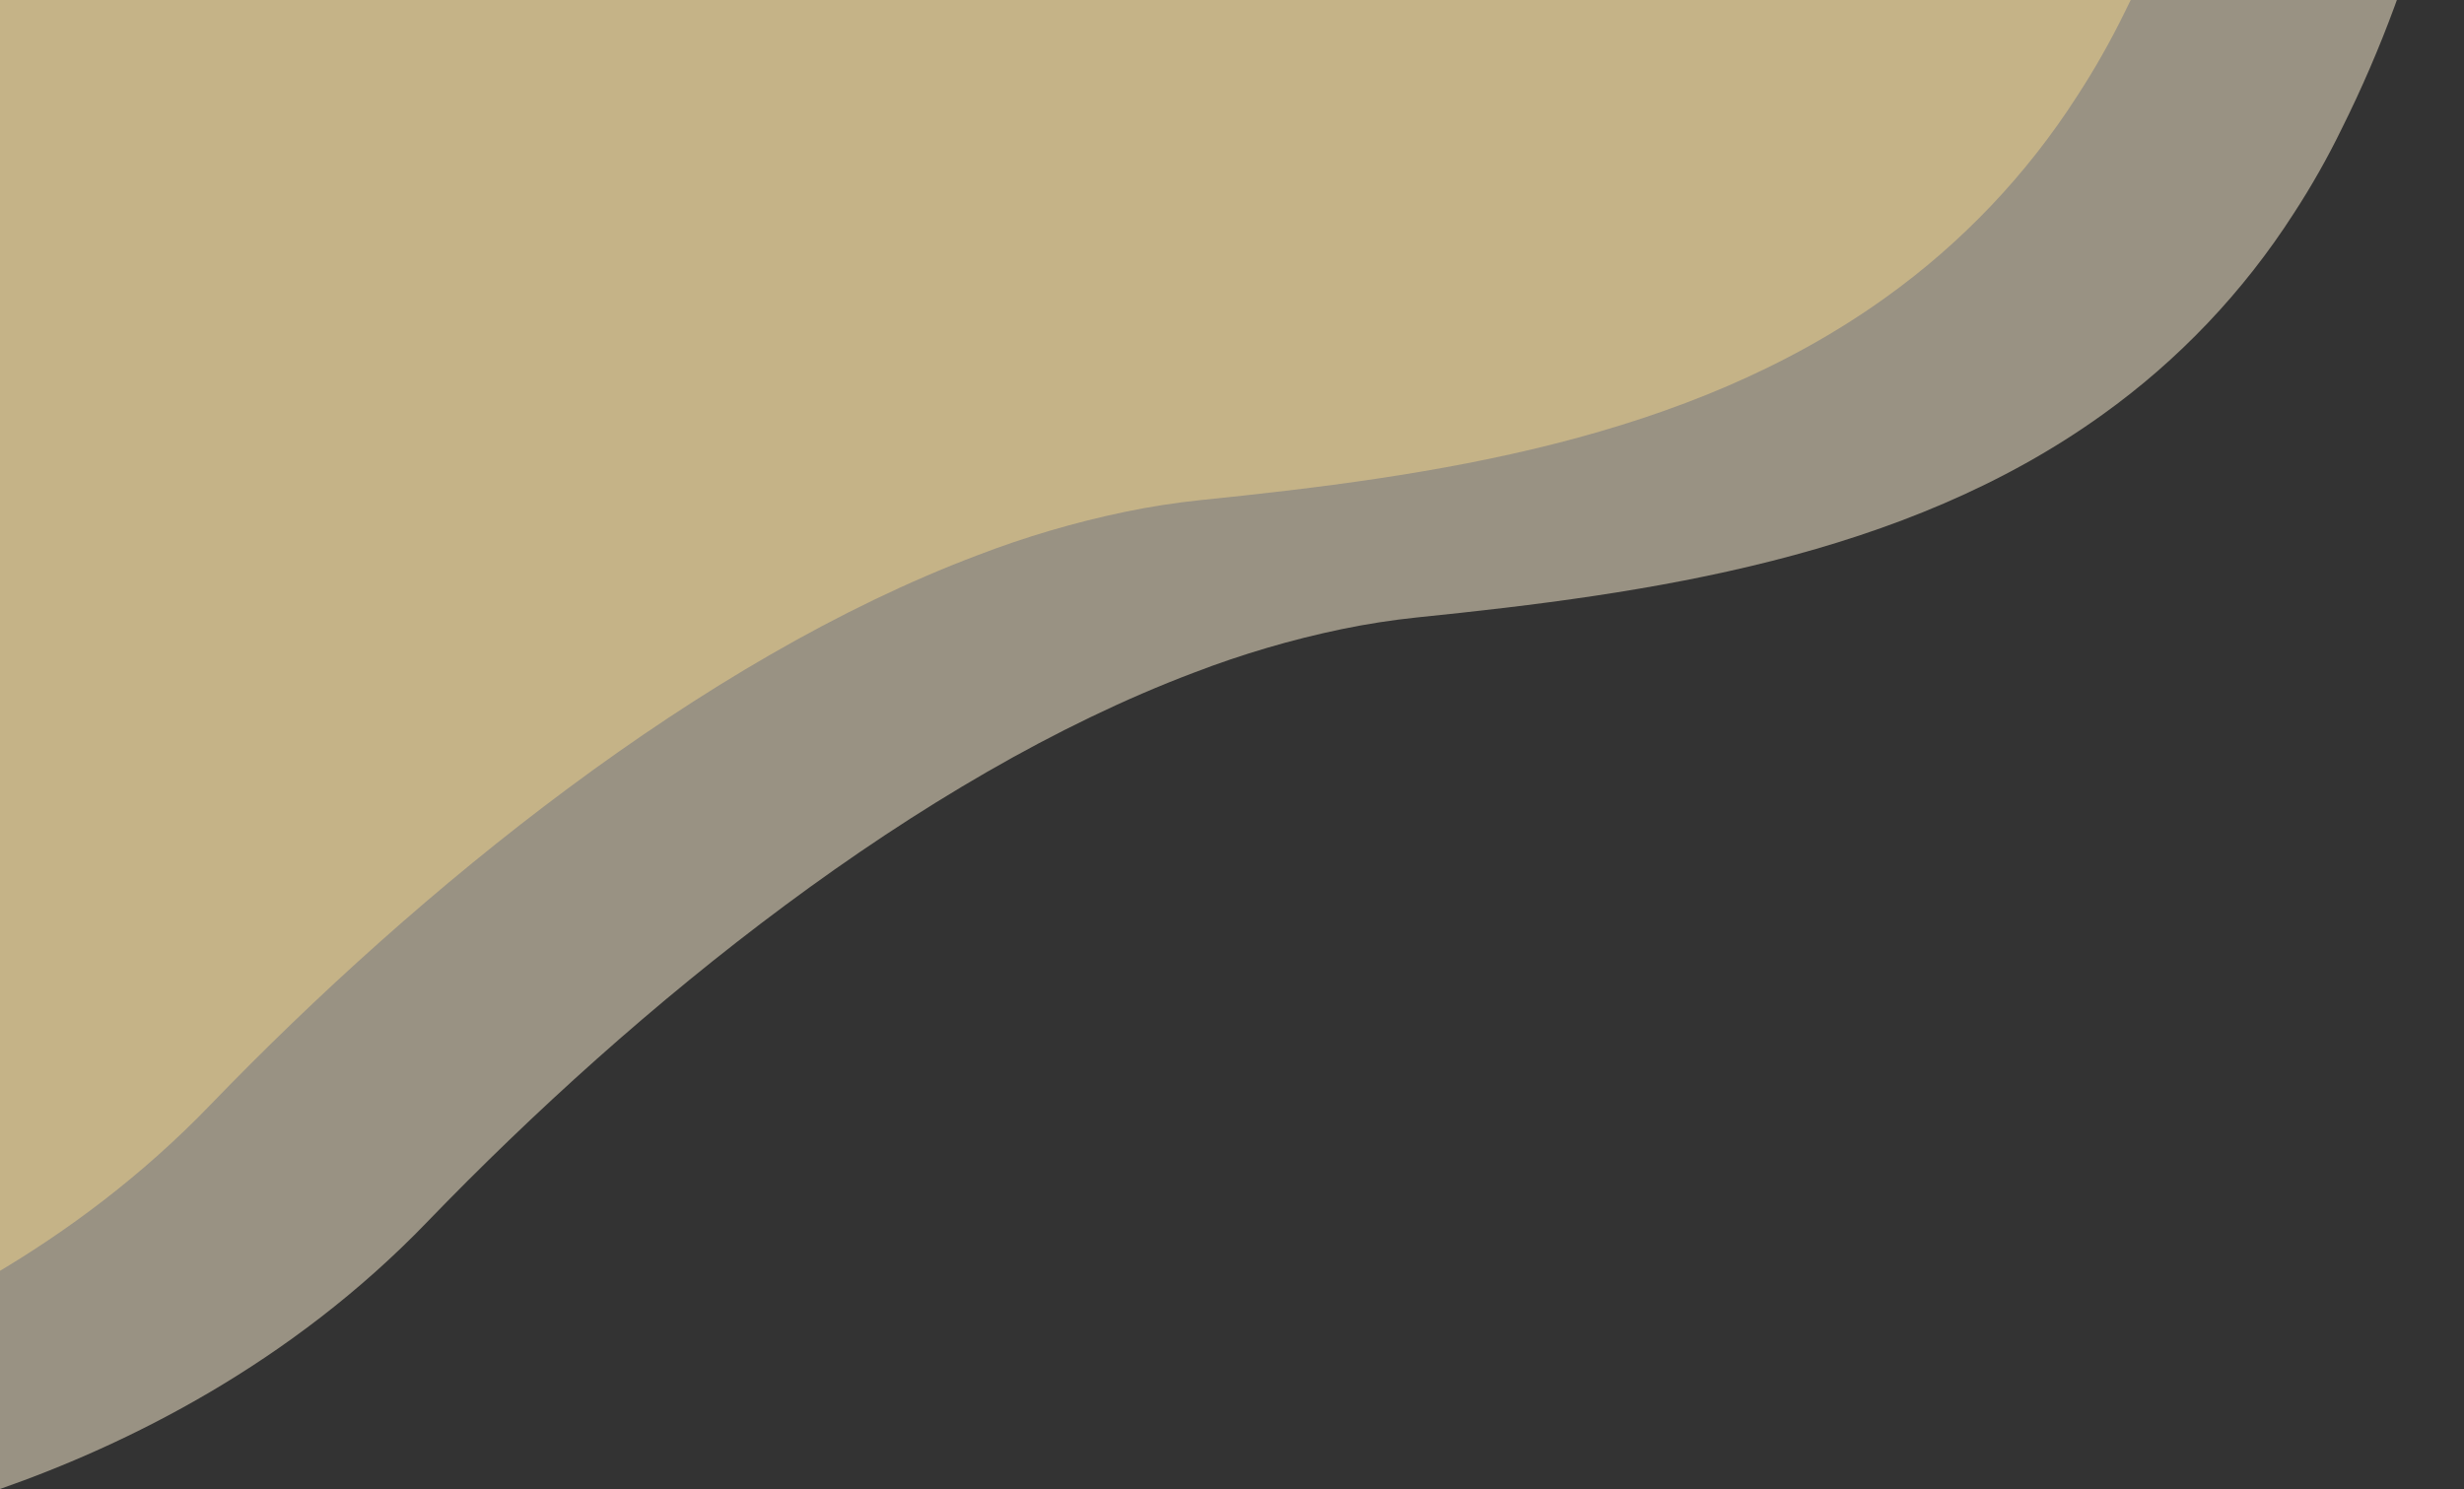 <svg width="273" height="165" viewBox="0 0 273 165" fill="none" xmlns="http://www.w3.org/2000/svg">
<rect x="0" y="0" width="273" height="165" fill="#333333" stroke="none"/>
<g clip-path="url(#clip0_298_9809)">
<path opacity="0.5" d="M272.207 -27.863C271.894 -25.199 271.498 -22.534 271.018 -19.869C270.629 -17.751 270.169 -15.622 269.659 -13.504C267.29 -3.895 263.865 5.421 259.446 14.277C257.871 17.512 256.095 20.646 254.13 23.66C248.548 32.357 241.366 39.915 232.965 45.934C210.881 61.813 182.791 65.79 157.019 68.418C154.211 68.71 151.419 69.144 148.655 69.717C143.088 70.876 137.624 72.483 132.316 74.524C101.638 86.096 70.5 111.408 47.377 135.361C32.137 151.21 13.99 160.103 0 165V-47H272.677C273.085 -40.62 272.927 -34.216 272.207 -27.863Z" fill="#FFF3D5"/>
<path opacity="0.5" d="M248.207 -40.864C247.894 -38.199 247.498 -35.534 247.018 -32.869C246.629 -30.751 246.169 -28.622 245.659 -26.504C243.29 -16.895 239.865 -7.579 235.446 1.277C233.871 4.512 232.095 7.646 230.13 10.66C224.548 19.357 217.366 26.915 208.965 32.934C186.881 48.813 158.791 52.79 133.019 55.418C130.211 55.71 127.419 56.144 124.655 56.717C119.088 57.876 113.624 59.483 108.316 61.524C77.638 73.096 46.5 98.408 23.377 122.361C8.137 138.21 -10.01 147.103 -24 152V-60H248.677C249.085 -53.62 248.927 -47.216 248.207 -40.864Z" fill="#F2D58D"/>
</g>
<defs>
<clipPath id="clip0_298_9809">
<rect width="272.897" height="212" fill="white" transform="translate(0 -47)"/>
</clipPath>
</defs>
</svg>
